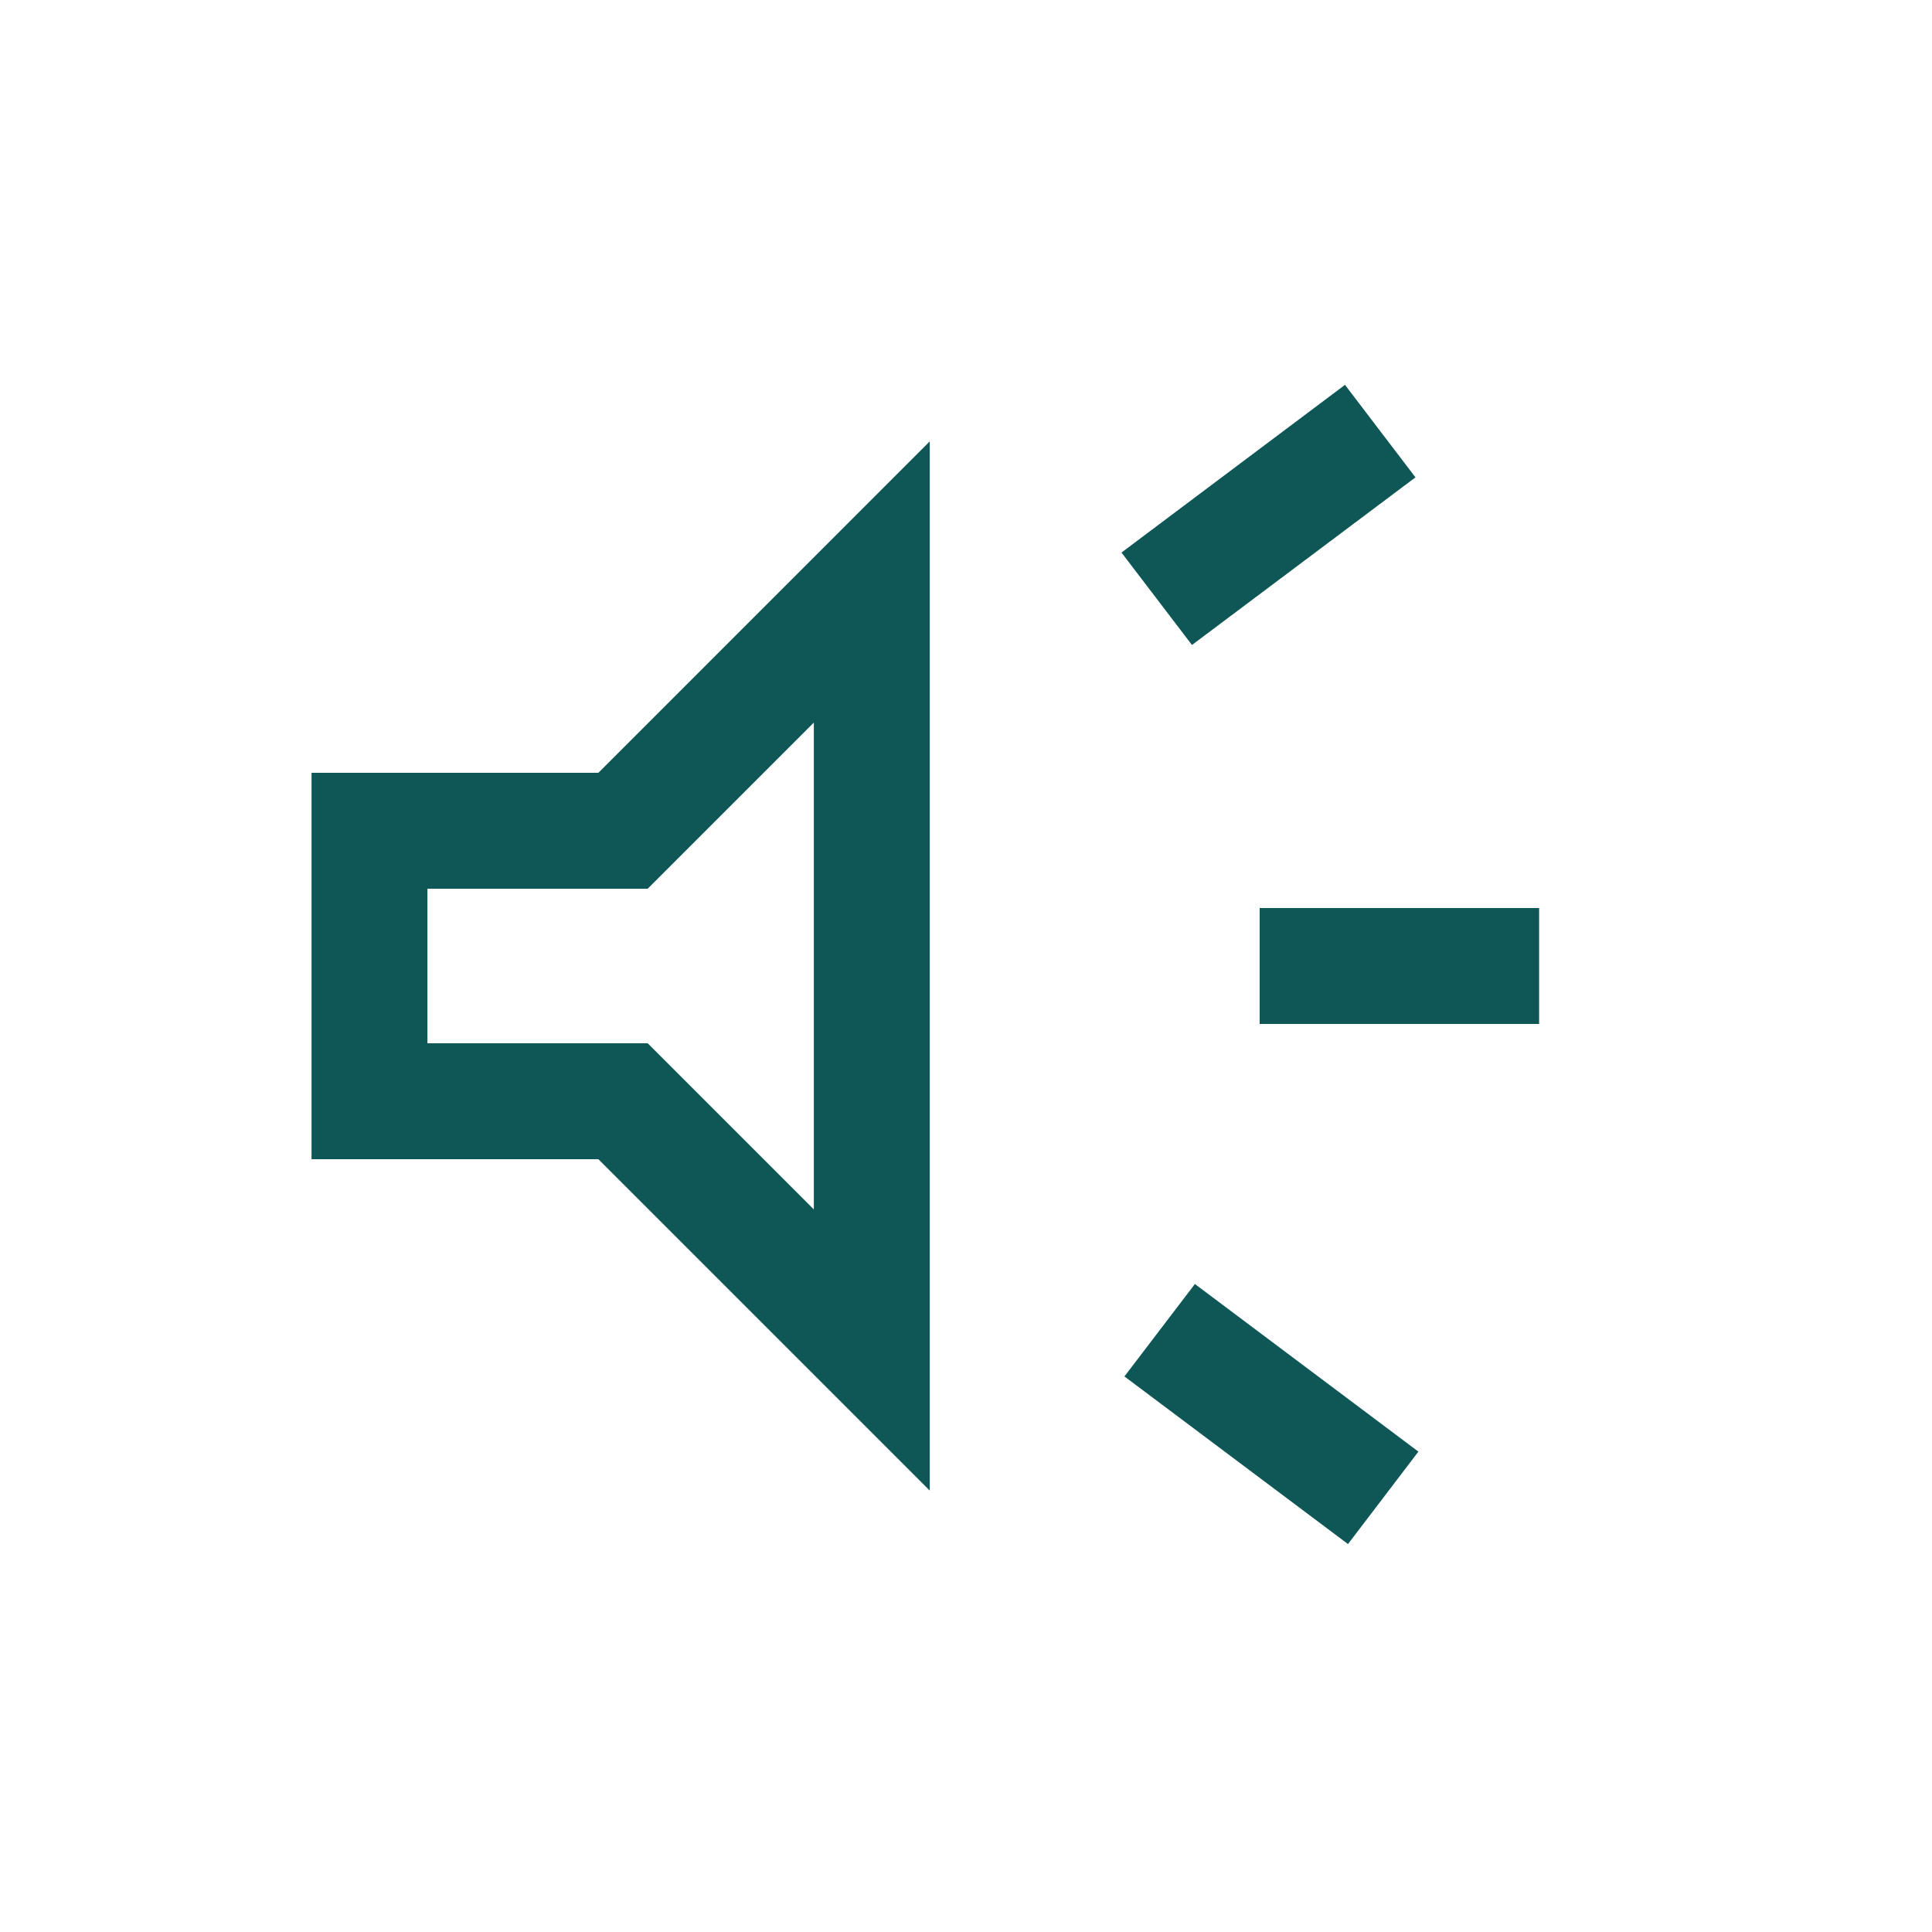 <svg width="25" height="25" viewBox="0 0 25 25" fill="none" xmlns="http://www.w3.org/2000/svg">
<mask id="mask0_1733_569" style="mask-type:luminance" maskUnits="userSpaceOnUse" x="0" y="0" width="25" height="25">
<path d="M24.477 0.5H0.477V24.5H24.477V0.5Z" fill="#D9D9D9"/>
</mask>
<g mask="url(#mask0_1733_569)">
<path d="M16.3 13.25V11.75H19.916V13.25H16.3ZM17.443 19.98L14.55 17.811L15.462 16.615L18.354 18.784L17.443 19.98ZM15.424 8.346L14.512 7.15L17.404 4.98L18.316 6.177L15.424 8.346ZM4.031 15V10H7.743L12.031 5.711V19.288L7.743 15H4.031ZM10.531 9.35L8.381 11.5H5.531V13.5H8.381L10.531 15.65V9.35Z" fill="#0F5757"/>
</g>
</svg>
